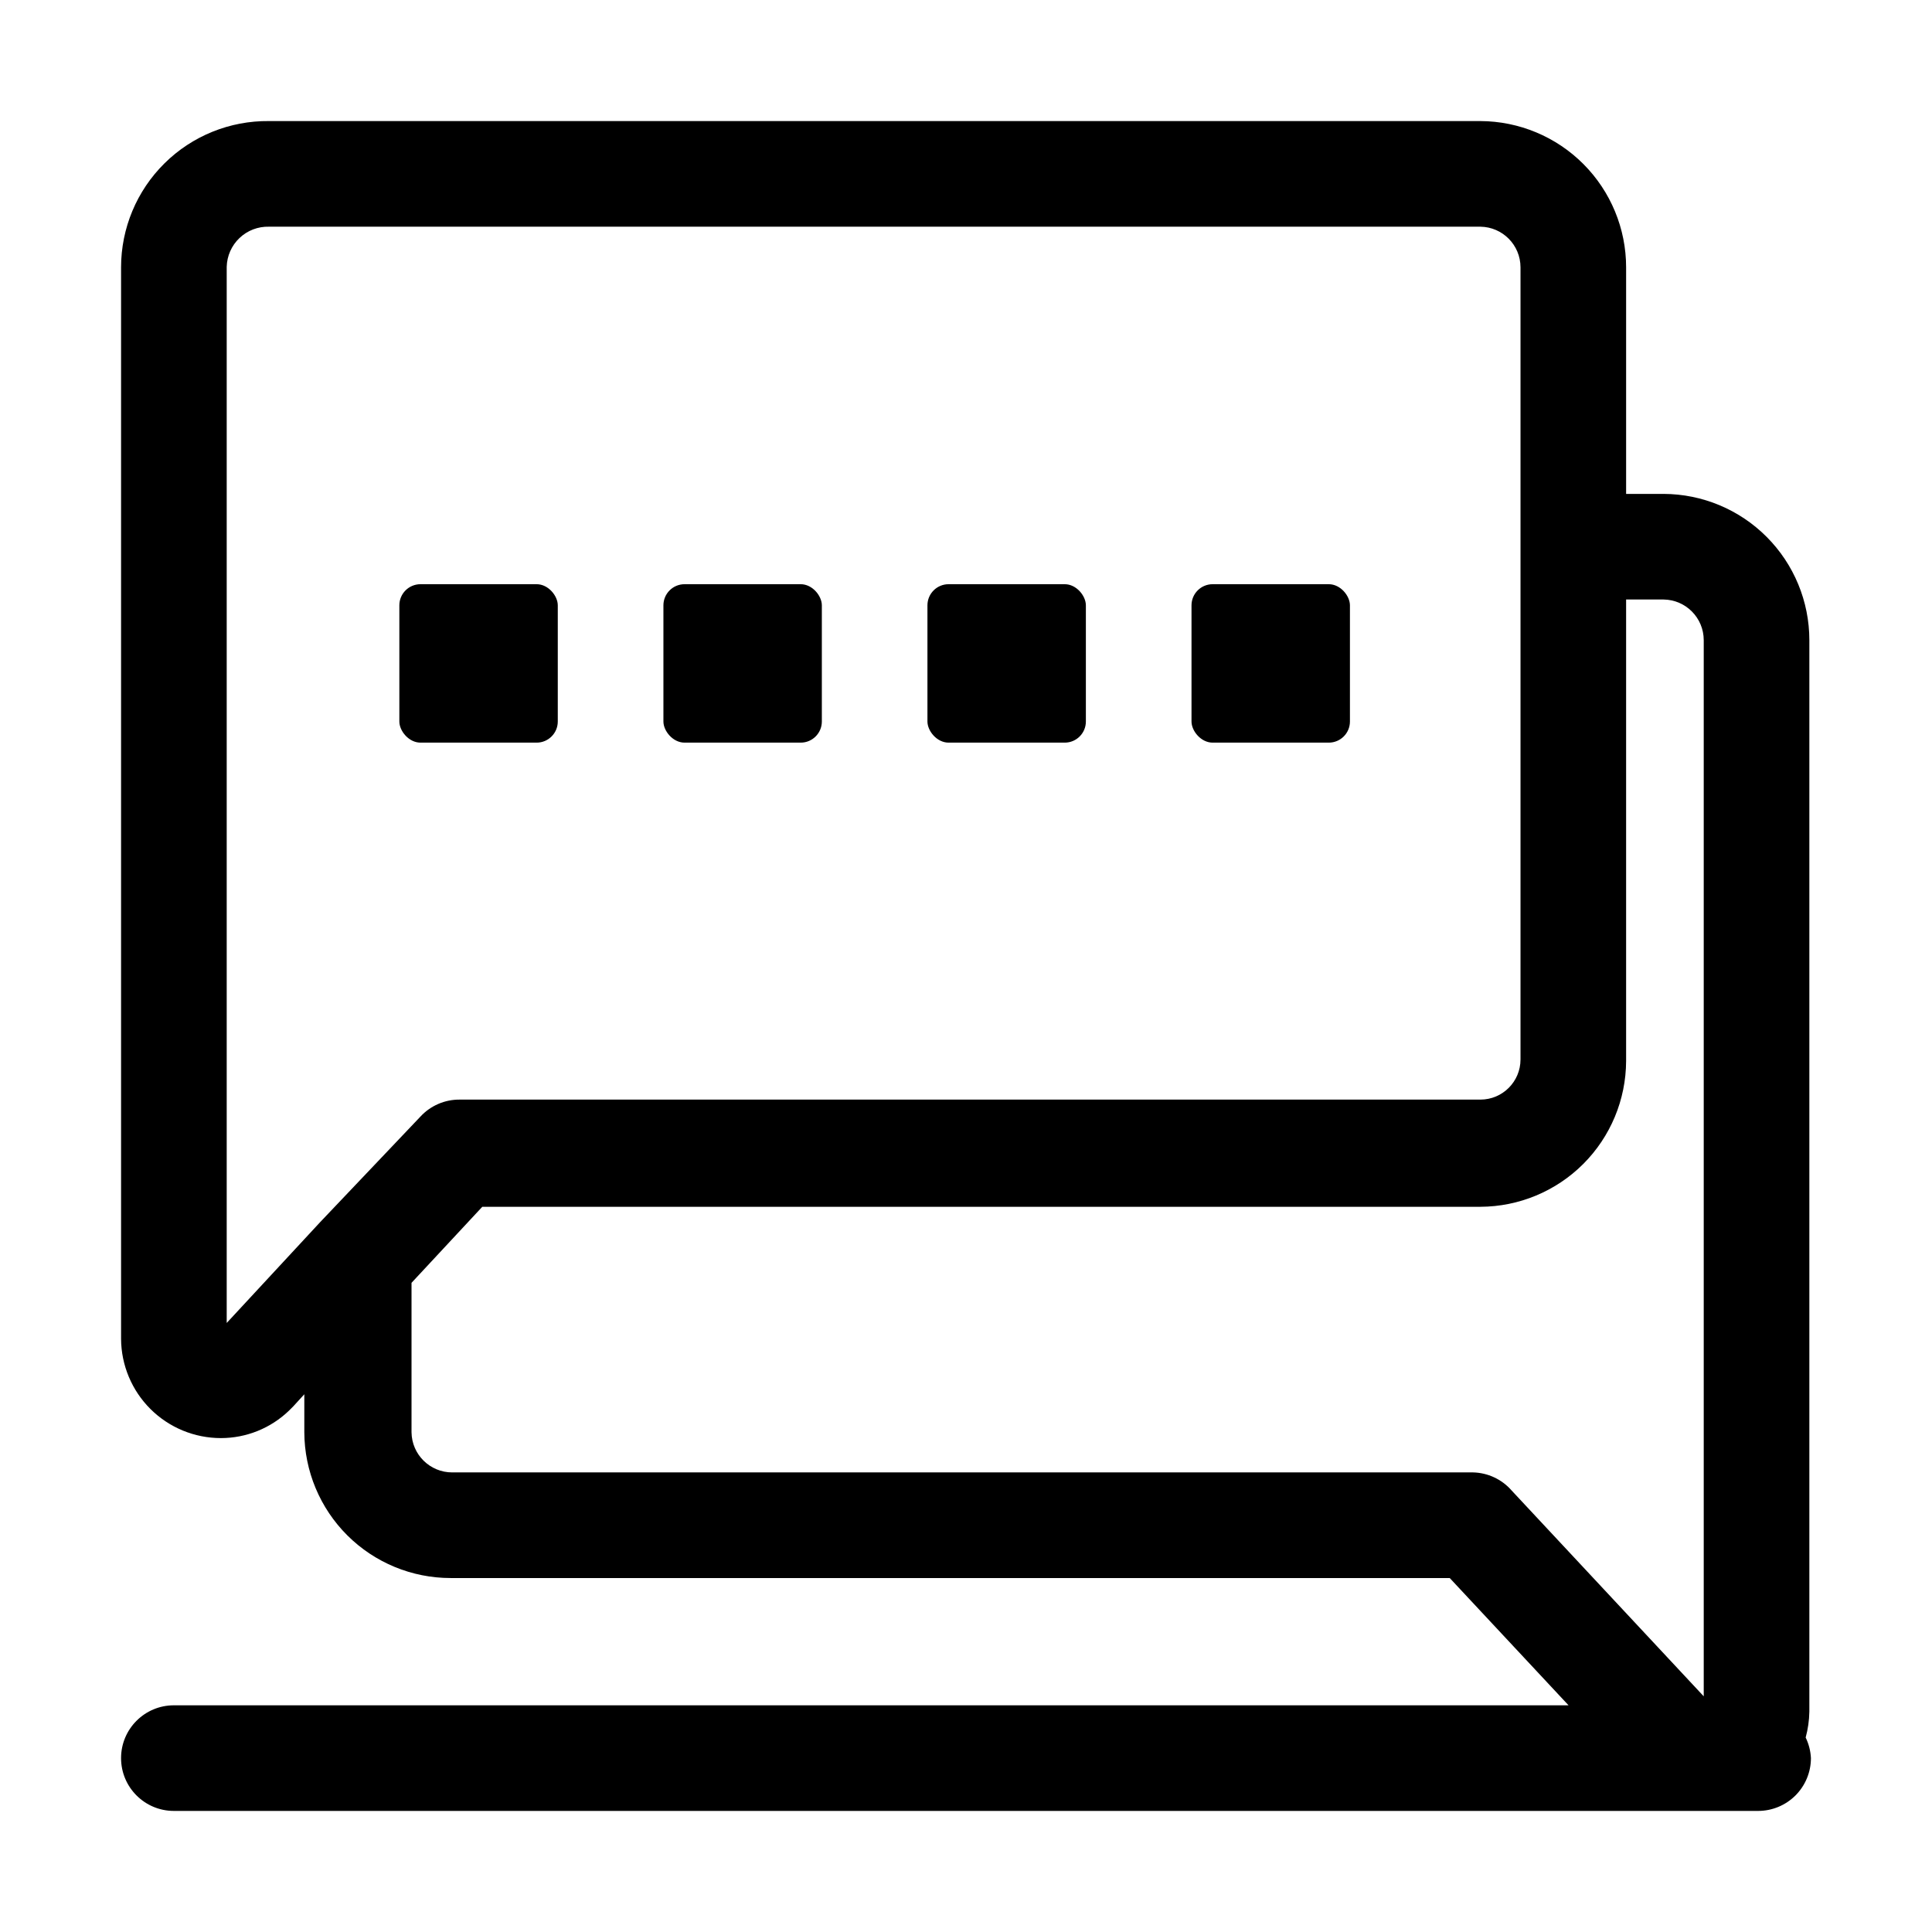 <?xml version="1.0" encoding="UTF-8"?>
<!-- Uploaded to: SVG Repo, www.svgrepo.com, Generator: SVG Repo Mixer Tools -->
<svg fill="#000000" width="800px" height="800px" version="1.1" viewBox="144 144 512 512" xmlns="http://www.w3.org/2000/svg">
 <g>
  <path d="m255.43 298.82h30.789c3.09 0 5.598 3.09 5.598 5.598v30.789c0 3.09-2.508 5.598-5.598 5.598h-30.789c-3.09 0-5.598-3.09-5.598-5.598v-30.789c0-3.09 2.508-5.598 5.598-5.598z"/>
  <path d="m325.41 298.82h30.789c3.09 0 5.598 3.09 5.598 5.598v30.789c0 3.09-2.508 5.598-5.598 5.598h-30.789c-3.09 0-5.598-3.09-5.598-5.598v-30.789c0-3.09 2.508-5.598 5.598-5.598z"/>
  <path d="m395.38 298.82h30.789c3.09 0 5.598 3.09 5.598 5.598v30.789c0 3.09-2.508 5.598-5.598 5.598h-30.789c-3.09 0-5.598-3.09-5.598-5.598v-30.789c0-3.09 2.508-5.598 5.598-5.598z"/>
  <path d="m465.36 298.82h30.789c3.09 0 5.598 3.09 5.598 5.598v30.789c0 3.09-2.508 5.598-5.598 5.598h-30.789c-3.09 0-5.598-3.09-5.598-5.598v-30.789c0-3.09 2.508-5.598 5.598-5.598z"/>
  <path d="m622.52 604.46c0.609-2.234 0.938-4.539 0.977-6.856v-283.95c0-10.258-4.062-20.098-11.305-27.363-7.238-7.266-17.062-11.367-27.32-11.402h-9.934v-60.039c0-10.258-4.066-20.094-11.305-27.359-7.242-7.266-17.066-11.367-27.32-11.406h-321.04c-10.355-0.109-20.324 3.922-27.684 11.207-7.363 7.281-11.504 17.207-11.504 27.559v283.95c0.039 6.992 2.84 13.684 7.797 18.613 4.957 4.93 11.664 7.695 18.652 7.695 6.734 0.004 13.203-2.606 18.055-7.277l1.121-1.121 2.938-3.219v10.078c0.039 10.258 4.137 20.082 11.402 27.324 7.266 7.238 17.105 11.301 27.363 11.301h264.78l31.488 33.73h-369.6c-7.731 0-13.996 6.266-13.996 13.992 0 7.731 6.266 13.996 13.996 13.996h419.84c3.711 0 7.273-1.477 9.898-4.098 2.621-2.625 4.098-6.188 4.098-9.898-0.094-1.895-0.566-3.75-1.398-5.457zm-418.44-109.86v-279.89c0.07-2.894 1.293-5.641 3.391-7.637 2.102-1.996 4.906-3.074 7.805-2.996h321.04c5.894 0.074 10.637 4.879 10.633 10.773v209.92c0 5.875-4.762 10.637-10.633 10.637h-270.52c-3.926-0.027-7.684 1.598-10.355 4.477l-26.59 27.988zm330.27 39.605h-270.52c-5.894 0-10.699-4.738-10.773-10.637v-39.605l18.754-20.152h264.5c10.23-0.035 20.035-4.117 27.27-11.352 7.234-7.234 11.316-17.039 11.355-27.273v-122.31h9.938-0.004c5.898 0.078 10.637 4.879 10.637 10.777v279.89l-50.941-54.578v-0.004c-2.586-2.945-6.293-4.672-10.215-4.758z"/>
 </g>
</svg>